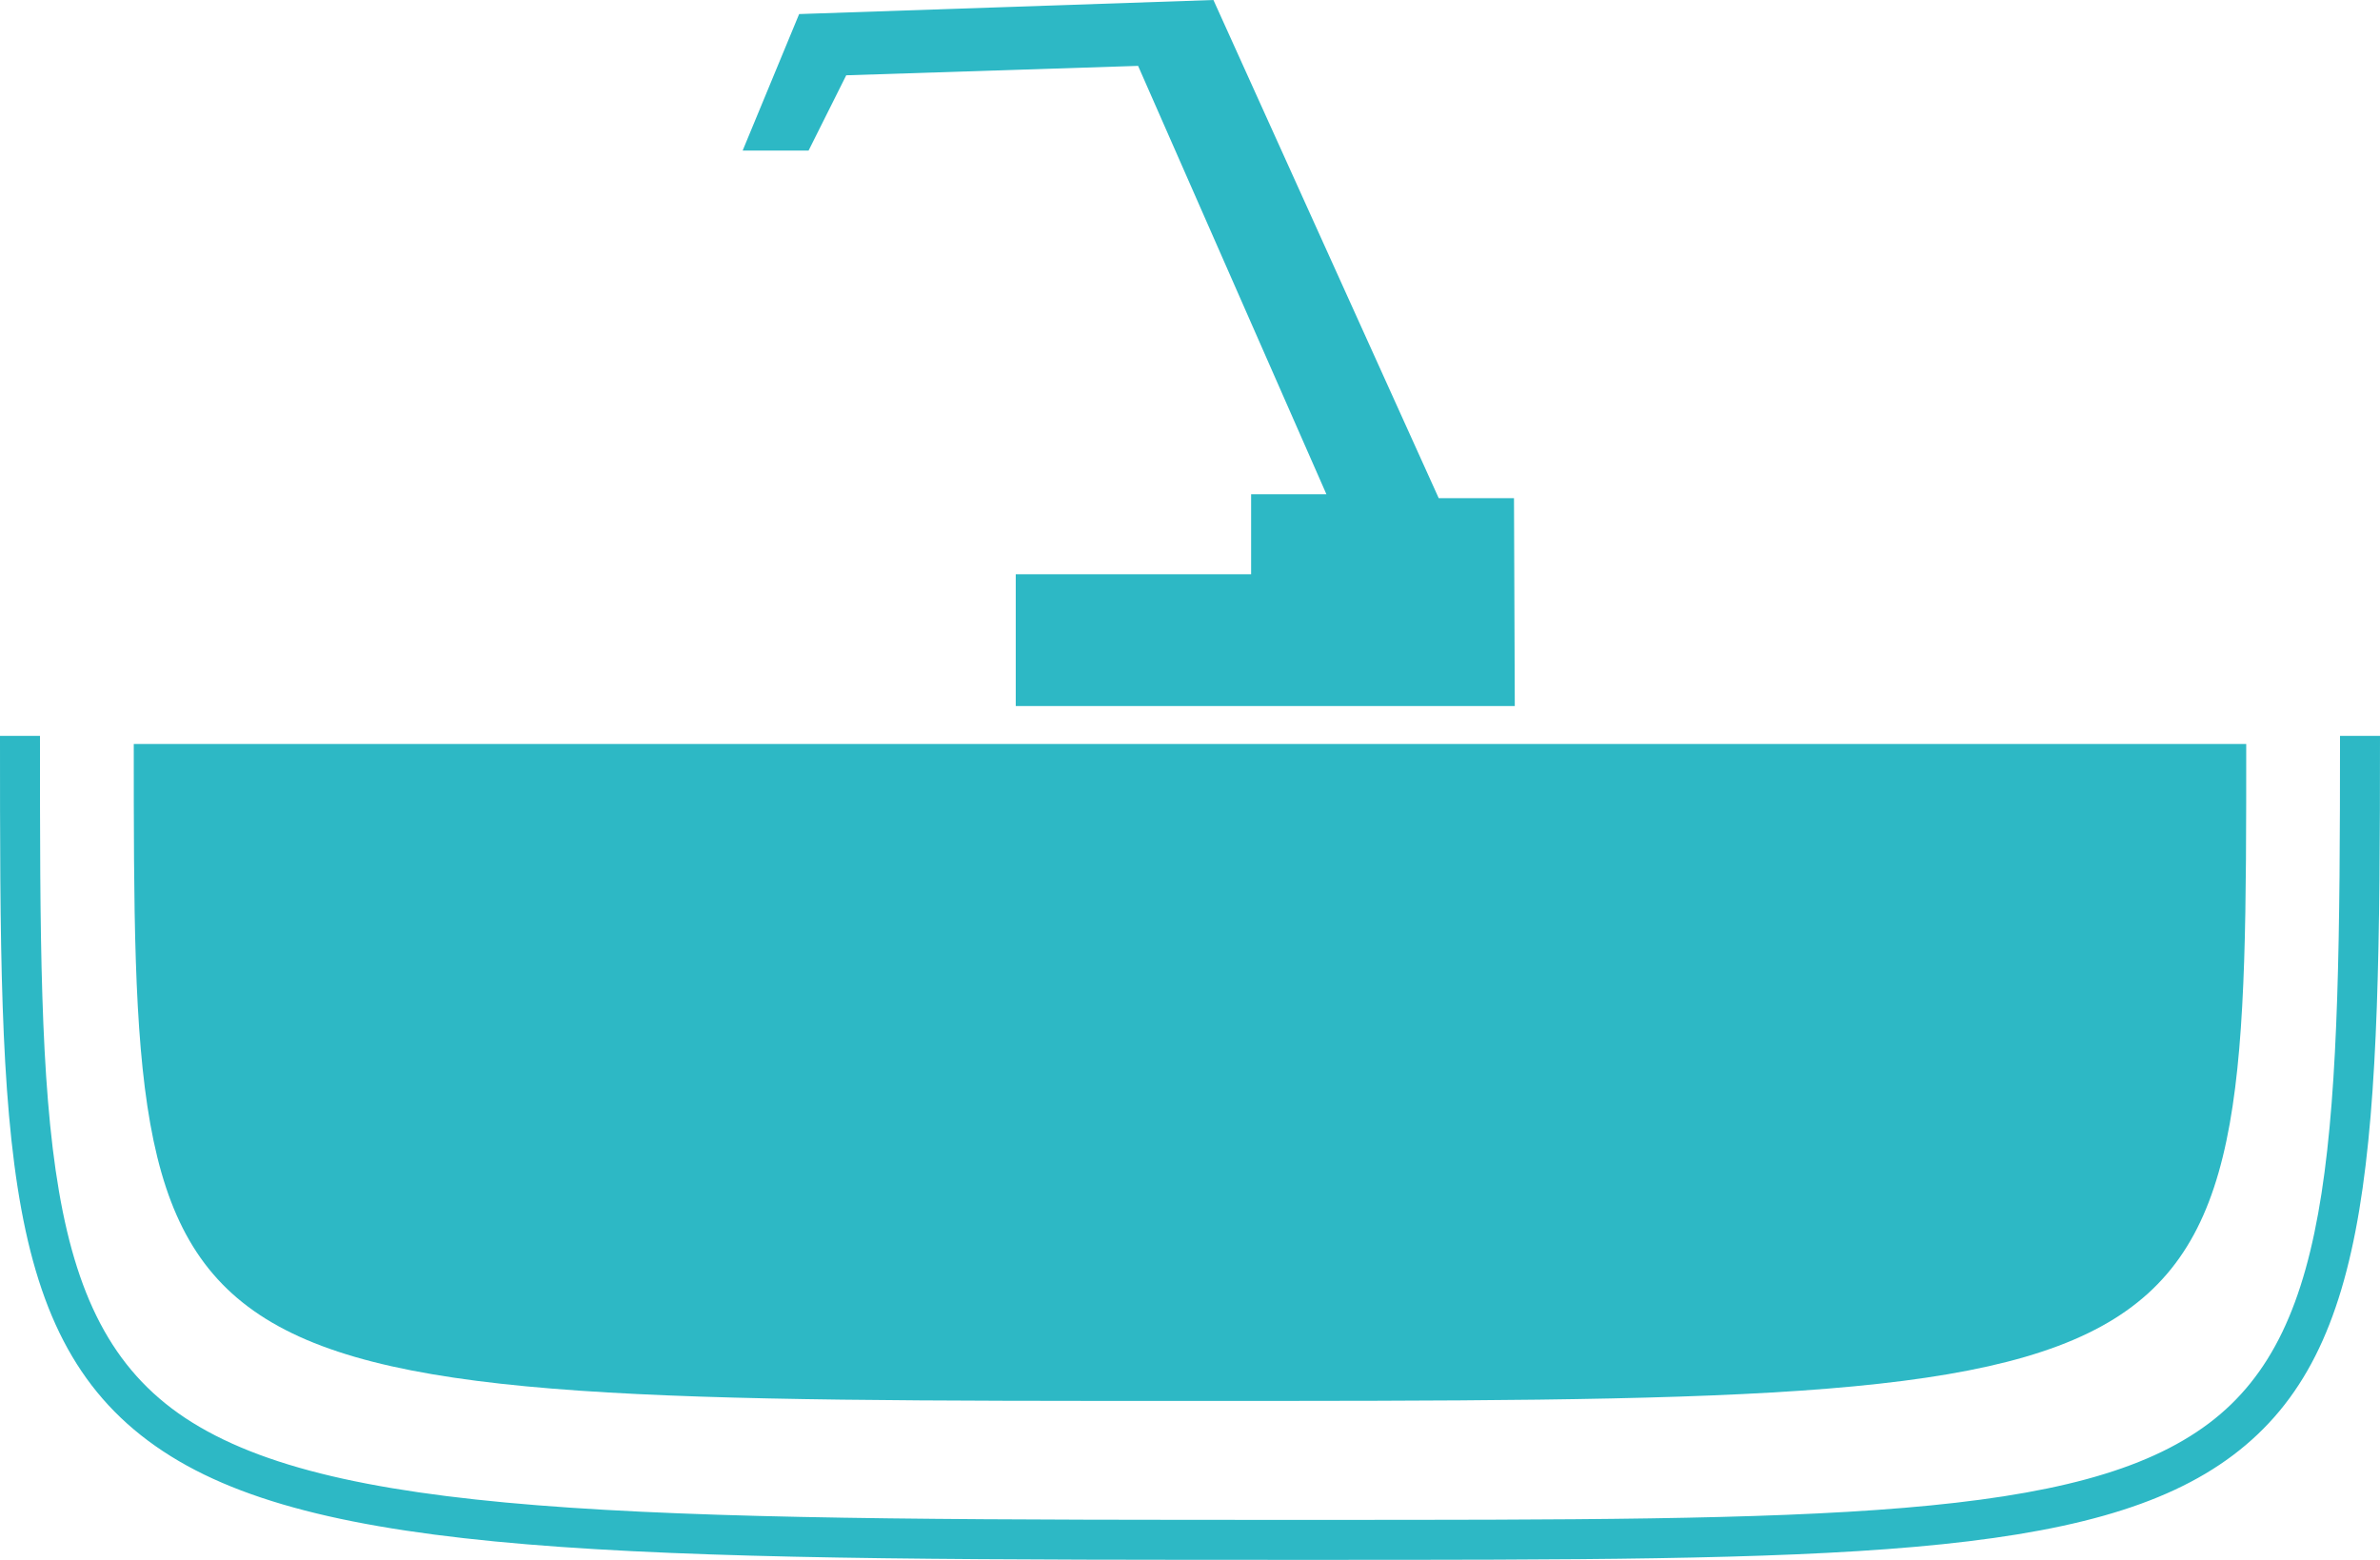 <?xml version="1.0" encoding="utf-8"?>
<!-- Generator: Adobe Illustrator 16.0.3, SVG Export Plug-In . SVG Version: 6.00 Build 0)  -->
<!DOCTYPE svg PUBLIC "-//W3C//DTD SVG 1.1//EN" "http://www.w3.org/Graphics/SVG/1.1/DTD/svg11.dtd">
<svg version="1.1" id="Warstwa_1" xmlns="http://www.w3.org/2000/svg" xmlns:xlink="http://www.w3.org/1999/xlink" x="0px" y="0px"
	 width="582.496px" height="381.848px" viewBox="0 0 582.496 381.848" enable-background="new 0 0 582.496 381.848"
	 xml:space="preserve">
<polygon fill="#2DB8C5" points="352.122,121.953 296.983,0 195.588,3.443 181.76,36.862 197.895,36.862 207.11,18.432 
	278.543,16.125 324.637,120.994 306.206,120.994 306.206,140.578 248.6,140.578 248.6,172.845 370.739,172.845 370.543,121.953 "/>
<path fill="#2DB8C5" d="M549.754,182.133c0,160.813,0,160.813-258.51,160.813c-258.504,0-258.504,0-258.504-160.813"/>
<g>
	<path fill="#2DB8C5" d="M321.261,381.848c-158.911,0-238.674,0-279.407-25.339C0,330.472,0,280.233,0,180.146h9.784
		c0,96.469,0,144.89,37.238,168.056c38.359,23.862,117.189,23.862,274.239,23.862c125.118,0,187.92,0,219.332-23.619
		c30.753-23.123,32.118-70.945,32.118-168.299h9.784c0,100.652-1.531,150.186-36.021,176.119
		C512.45,381.848,448.555,381.848,321.261,381.848z"/>
</g>
</svg>
